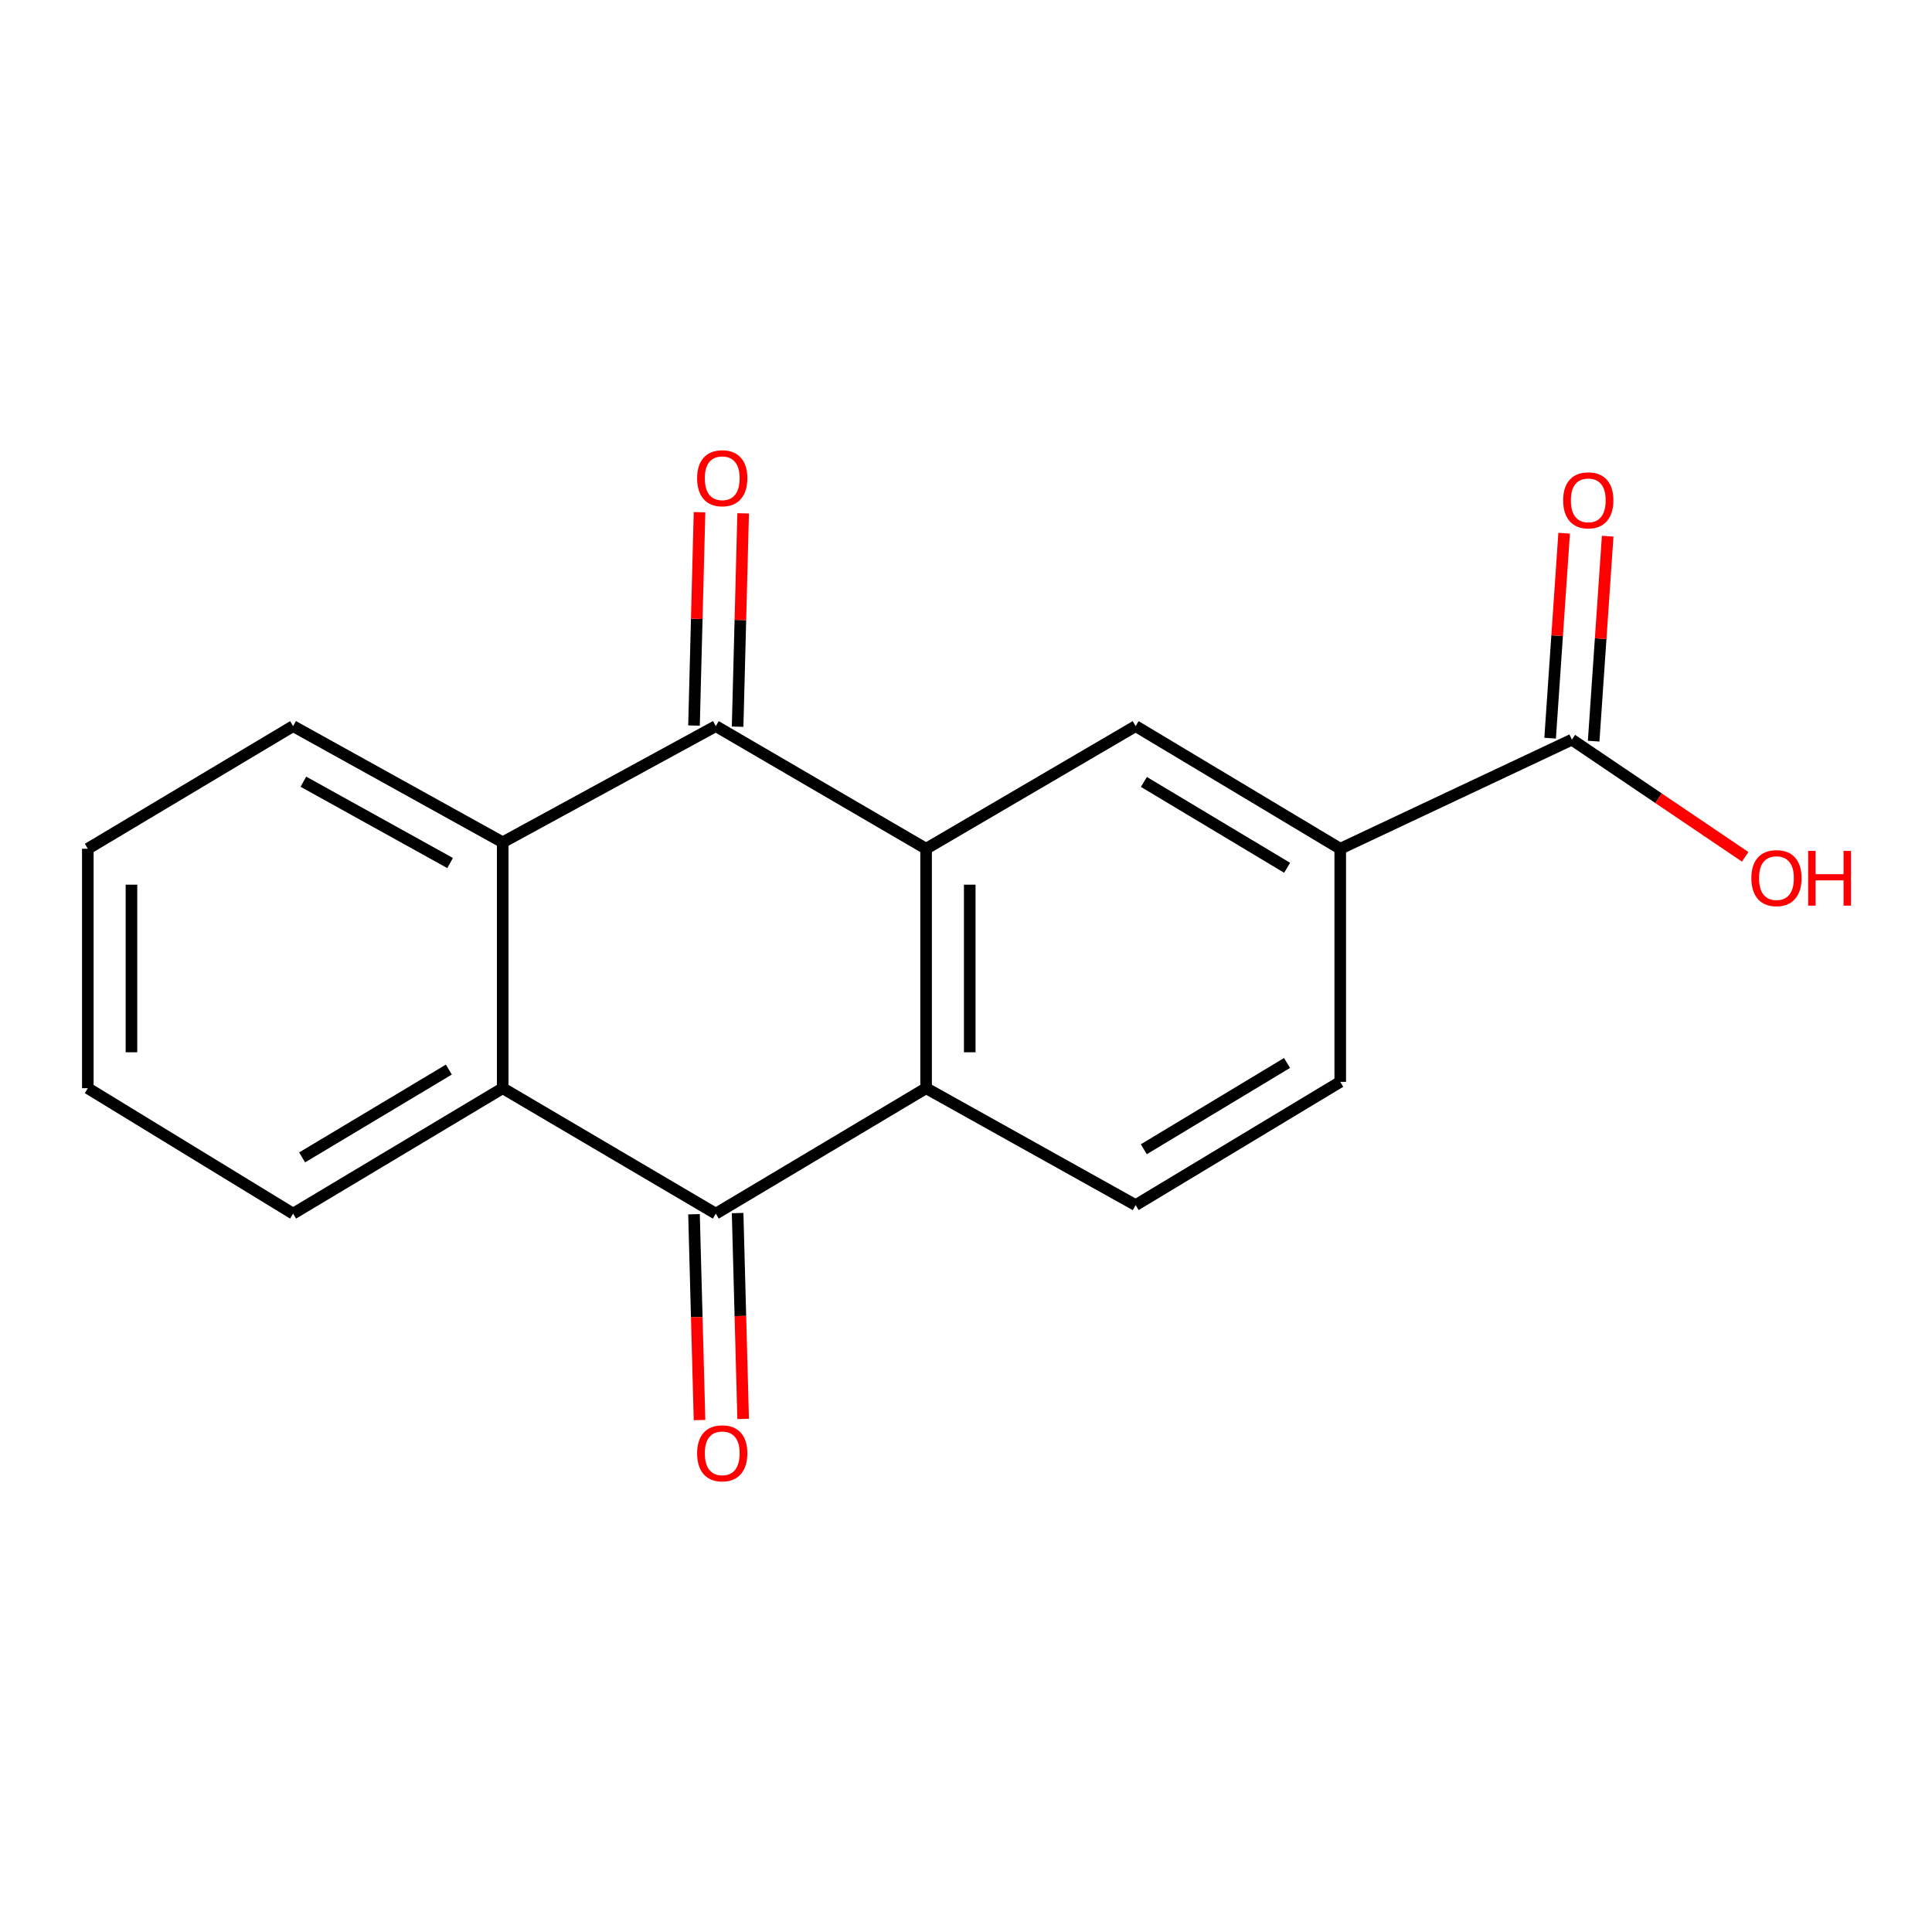<?xml version='1.0' encoding='iso-8859-1'?>
<svg version='1.1' baseProfile='full'
              xmlns='http://www.w3.org/2000/svg'
                      xmlns:rdkit='http://www.rdkit.org/xml'
                      xmlns:xlink='http://www.w3.org/1999/xlink'
                  xml:space='preserve'
width='1000px' height='1000px' viewBox='0 0 1000 1000'>
<!-- END OF HEADER -->
<rect style='opacity:1.0;fill:#FFFFFF;stroke:none' width='1000' height='1000' x='0' y='0'> </rect>
<path class='bond-0' d='M 479.349,439.31 L 370.502,375.834' style='fill:none;fill-rule:evenodd;stroke:#000000;stroke-width:6px;stroke-linecap:butt;stroke-linejoin:miter;stroke-opacity:1' />
<path class='bond-2' d='M 479.349,439.31 L 479.349,563.251' style='fill:none;fill-rule:evenodd;stroke:#000000;stroke-width:6px;stroke-linecap:butt;stroke-linejoin:miter;stroke-opacity:1' />
<path class='bond-2' d='M 501.934,457.901 L 501.934,544.66' style='fill:none;fill-rule:evenodd;stroke:#000000;stroke-width:6px;stroke-linecap:butt;stroke-linejoin:miter;stroke-opacity:1' />
<path class='bond-5' d='M 479.349,439.31 L 587.807,375.834' style='fill:none;fill-rule:evenodd;stroke:#000000;stroke-width:6px;stroke-linecap:butt;stroke-linejoin:miter;stroke-opacity:1' />
<path class='bond-3' d='M 370.502,375.834 L 260.2,435.972' style='fill:none;fill-rule:evenodd;stroke:#000000;stroke-width:6px;stroke-linecap:butt;stroke-linejoin:miter;stroke-opacity:1' />
<path class='bond-9' d='M 381.791,376.126 L 383.221,320.92' style='fill:none;fill-rule:evenodd;stroke:#000000;stroke-width:6px;stroke-linecap:butt;stroke-linejoin:miter;stroke-opacity:1' />
<path class='bond-9' d='M 383.221,320.92 L 384.651,265.714' style='fill:none;fill-rule:evenodd;stroke:#FF0000;stroke-width:6px;stroke-linecap:butt;stroke-linejoin:miter;stroke-opacity:1' />
<path class='bond-9' d='M 359.214,375.541 L 360.644,320.335' style='fill:none;fill-rule:evenodd;stroke:#000000;stroke-width:6px;stroke-linecap:butt;stroke-linejoin:miter;stroke-opacity:1' />
<path class='bond-9' d='M 360.644,320.335 L 362.073,265.129' style='fill:none;fill-rule:evenodd;stroke:#FF0000;stroke-width:6px;stroke-linecap:butt;stroke-linejoin:miter;stroke-opacity:1' />
<path class='bond-1' d='M 370.502,628.183 L 479.349,563.251' style='fill:none;fill-rule:evenodd;stroke:#000000;stroke-width:6px;stroke-linecap:butt;stroke-linejoin:miter;stroke-opacity:1' />
<path class='bond-4' d='M 370.502,628.183 L 260.2,563.251' style='fill:none;fill-rule:evenodd;stroke:#000000;stroke-width:6px;stroke-linecap:butt;stroke-linejoin:miter;stroke-opacity:1' />
<path class='bond-10' d='M 359.214,628.486 L 360.643,681.759' style='fill:none;fill-rule:evenodd;stroke:#000000;stroke-width:6px;stroke-linecap:butt;stroke-linejoin:miter;stroke-opacity:1' />
<path class='bond-10' d='M 360.643,681.759 L 362.072,735.032' style='fill:none;fill-rule:evenodd;stroke:#FF0000;stroke-width:6px;stroke-linecap:butt;stroke-linejoin:miter;stroke-opacity:1' />
<path class='bond-10' d='M 381.791,627.88 L 383.22,681.153' style='fill:none;fill-rule:evenodd;stroke:#000000;stroke-width:6px;stroke-linecap:butt;stroke-linejoin:miter;stroke-opacity:1' />
<path class='bond-10' d='M 383.22,681.153 L 384.649,734.426' style='fill:none;fill-rule:evenodd;stroke:#FF0000;stroke-width:6px;stroke-linecap:butt;stroke-linejoin:miter;stroke-opacity:1' />
<path class='bond-8' d='M 479.349,563.251 L 587.807,623.766' style='fill:none;fill-rule:evenodd;stroke:#000000;stroke-width:6px;stroke-linecap:butt;stroke-linejoin:miter;stroke-opacity:1' />
<path class='bond-15' d='M 260.2,435.972 L 151.704,375.834' style='fill:none;fill-rule:evenodd;stroke:#000000;stroke-width:6px;stroke-linecap:butt;stroke-linejoin:miter;stroke-opacity:1' />
<path class='bond-15' d='M 232.976,446.705 L 157.029,404.608' style='fill:none;fill-rule:evenodd;stroke:#000000;stroke-width:6px;stroke-linecap:butt;stroke-linejoin:miter;stroke-opacity:1' />
<path class='bond-19' d='M 260.2,435.972 L 260.2,563.251' style='fill:none;fill-rule:evenodd;stroke:#000000;stroke-width:6px;stroke-linecap:butt;stroke-linejoin:miter;stroke-opacity:1' />
<path class='bond-14' d='M 260.2,563.251 L 151.704,628.183' style='fill:none;fill-rule:evenodd;stroke:#000000;stroke-width:6px;stroke-linecap:butt;stroke-linejoin:miter;stroke-opacity:1' />
<path class='bond-14' d='M 232.327,553.612 L 156.381,599.064' style='fill:none;fill-rule:evenodd;stroke:#000000;stroke-width:6px;stroke-linecap:butt;stroke-linejoin:miter;stroke-opacity:1' />
<path class='bond-6' d='M 587.807,375.834 L 693.706,439.31' style='fill:none;fill-rule:evenodd;stroke:#000000;stroke-width:6px;stroke-linecap:butt;stroke-linejoin:miter;stroke-opacity:1' />
<path class='bond-6' d='M 592.081,404.727 L 666.21,449.16' style='fill:none;fill-rule:evenodd;stroke:#000000;stroke-width:6px;stroke-linecap:butt;stroke-linejoin:miter;stroke-opacity:1' />
<path class='bond-7' d='M 693.706,439.31 L 813.607,382.848' style='fill:none;fill-rule:evenodd;stroke:#000000;stroke-width:6px;stroke-linecap:butt;stroke-linejoin:miter;stroke-opacity:1' />
<path class='bond-11' d='M 693.706,439.31 L 693.706,559.964' style='fill:none;fill-rule:evenodd;stroke:#000000;stroke-width:6px;stroke-linecap:butt;stroke-linejoin:miter;stroke-opacity:1' />
<path class='bond-12' d='M 824.873,383.618 L 828.503,330.575' style='fill:none;fill-rule:evenodd;stroke:#000000;stroke-width:6px;stroke-linecap:butt;stroke-linejoin:miter;stroke-opacity:1' />
<path class='bond-12' d='M 828.503,330.575 L 832.132,277.531' style='fill:none;fill-rule:evenodd;stroke:#FF0000;stroke-width:6px;stroke-linecap:butt;stroke-linejoin:miter;stroke-opacity:1' />
<path class='bond-12' d='M 802.341,382.077 L 805.971,329.033' style='fill:none;fill-rule:evenodd;stroke:#000000;stroke-width:6px;stroke-linecap:butt;stroke-linejoin:miter;stroke-opacity:1' />
<path class='bond-12' d='M 805.971,329.033 L 809.6,275.989' style='fill:none;fill-rule:evenodd;stroke:#FF0000;stroke-width:6px;stroke-linecap:butt;stroke-linejoin:miter;stroke-opacity:1' />
<path class='bond-13' d='M 813.607,382.848 L 858.452,413.164' style='fill:none;fill-rule:evenodd;stroke:#000000;stroke-width:6px;stroke-linecap:butt;stroke-linejoin:miter;stroke-opacity:1' />
<path class='bond-13' d='M 858.452,413.164 L 903.298,443.481' style='fill:none;fill-rule:evenodd;stroke:#FF0000;stroke-width:6px;stroke-linecap:butt;stroke-linejoin:miter;stroke-opacity:1' />
<path class='bond-18' d='M 587.807,623.766 L 693.706,559.964' style='fill:none;fill-rule:evenodd;stroke:#000000;stroke-width:6px;stroke-linecap:butt;stroke-linejoin:miter;stroke-opacity:1' />
<path class='bond-18' d='M 592.037,594.851 L 666.166,550.189' style='fill:none;fill-rule:evenodd;stroke:#000000;stroke-width:6px;stroke-linecap:butt;stroke-linejoin:miter;stroke-opacity:1' />
<path class='bond-17' d='M 151.704,628.183 L 45.455,563.251' style='fill:none;fill-rule:evenodd;stroke:#000000;stroke-width:6px;stroke-linecap:butt;stroke-linejoin:miter;stroke-opacity:1' />
<path class='bond-16' d='M 151.704,375.834 L 45.455,439.31' style='fill:none;fill-rule:evenodd;stroke:#000000;stroke-width:6px;stroke-linecap:butt;stroke-linejoin:miter;stroke-opacity:1' />
<path class='bond-20' d='M 45.455,439.31 L 45.455,563.251' style='fill:none;fill-rule:evenodd;stroke:#000000;stroke-width:6px;stroke-linecap:butt;stroke-linejoin:miter;stroke-opacity:1' />
<path class='bond-20' d='M 68.04,457.901 L 68.04,544.66' style='fill:none;fill-rule:evenodd;stroke:#000000;stroke-width:6px;stroke-linecap:butt;stroke-linejoin:miter;stroke-opacity:1' />
<path  class='atom-10' d='M 360.827 247.531
Q 360.827 240.731, 364.187 236.931
Q 367.547 233.131, 373.827 233.131
Q 380.107 233.131, 383.467 236.931
Q 386.827 240.731, 386.827 247.531
Q 386.827 254.411, 383.427 258.331
Q 380.027 262.211, 373.827 262.211
Q 367.587 262.211, 364.187 258.331
Q 360.827 254.451, 360.827 247.531
M 373.827 259.011
Q 378.147 259.011, 380.467 256.131
Q 382.827 253.211, 382.827 247.531
Q 382.827 241.971, 380.467 239.171
Q 378.147 236.331, 373.827 236.331
Q 369.507 236.331, 367.147 239.131
Q 364.827 241.931, 364.827 247.531
Q 364.827 253.251, 367.147 256.131
Q 369.507 259.011, 373.827 259.011
' fill='#FF0000'/>
<path  class='atom-11' d='M 360.827 752.229
Q 360.827 745.429, 364.187 741.629
Q 367.547 737.829, 373.827 737.829
Q 380.107 737.829, 383.467 741.629
Q 386.827 745.429, 386.827 752.229
Q 386.827 759.109, 383.427 763.029
Q 380.027 766.909, 373.827 766.909
Q 367.587 766.909, 364.187 763.029
Q 360.827 759.149, 360.827 752.229
M 373.827 763.709
Q 378.147 763.709, 380.467 760.829
Q 382.827 757.909, 382.827 752.229
Q 382.827 746.669, 380.467 743.869
Q 378.147 741.029, 373.827 741.029
Q 369.507 741.029, 367.147 743.829
Q 364.827 746.629, 364.827 752.229
Q 364.827 757.949, 367.147 760.829
Q 369.507 763.709, 373.827 763.709
' fill='#FF0000'/>
<path  class='atom-13' d='M 809.089 258.974
Q 809.089 252.174, 812.449 248.374
Q 815.809 244.574, 822.089 244.574
Q 828.369 244.574, 831.729 248.374
Q 835.089 252.174, 835.089 258.974
Q 835.089 265.854, 831.689 269.774
Q 828.289 273.654, 822.089 273.654
Q 815.849 273.654, 812.449 269.774
Q 809.089 265.894, 809.089 258.974
M 822.089 270.454
Q 826.409 270.454, 828.729 267.574
Q 831.089 264.654, 831.089 258.974
Q 831.089 253.414, 828.729 250.614
Q 826.409 247.774, 822.089 247.774
Q 817.769 247.774, 815.409 250.574
Q 813.089 253.374, 813.089 258.974
Q 813.089 264.694, 815.409 267.574
Q 817.769 270.454, 822.089 270.454
' fill='#FF0000'/>
<path  class='atom-14' d='M 906.493 454.509
Q 906.493 447.709, 909.853 443.909
Q 913.213 440.109, 919.493 440.109
Q 925.773 440.109, 929.133 443.909
Q 932.493 447.709, 932.493 454.509
Q 932.493 461.389, 929.093 465.309
Q 925.693 469.189, 919.493 469.189
Q 913.253 469.189, 909.853 465.309
Q 906.493 461.429, 906.493 454.509
M 919.493 465.989
Q 923.813 465.989, 926.133 463.109
Q 928.493 460.189, 928.493 454.509
Q 928.493 448.949, 926.133 446.149
Q 923.813 443.309, 919.493 443.309
Q 915.173 443.309, 912.813 446.109
Q 910.493 448.909, 910.493 454.509
Q 910.493 460.229, 912.813 463.109
Q 915.173 465.989, 919.493 465.989
' fill='#FF0000'/>
<path  class='atom-14' d='M 935.893 440.429
L 939.733 440.429
L 939.733 452.469
L 954.213 452.469
L 954.213 440.429
L 958.053 440.429
L 958.053 468.749
L 954.213 468.749
L 954.213 455.669
L 939.733 455.669
L 939.733 468.749
L 935.893 468.749
L 935.893 440.429
' fill='#FF0000'/>
</svg>
